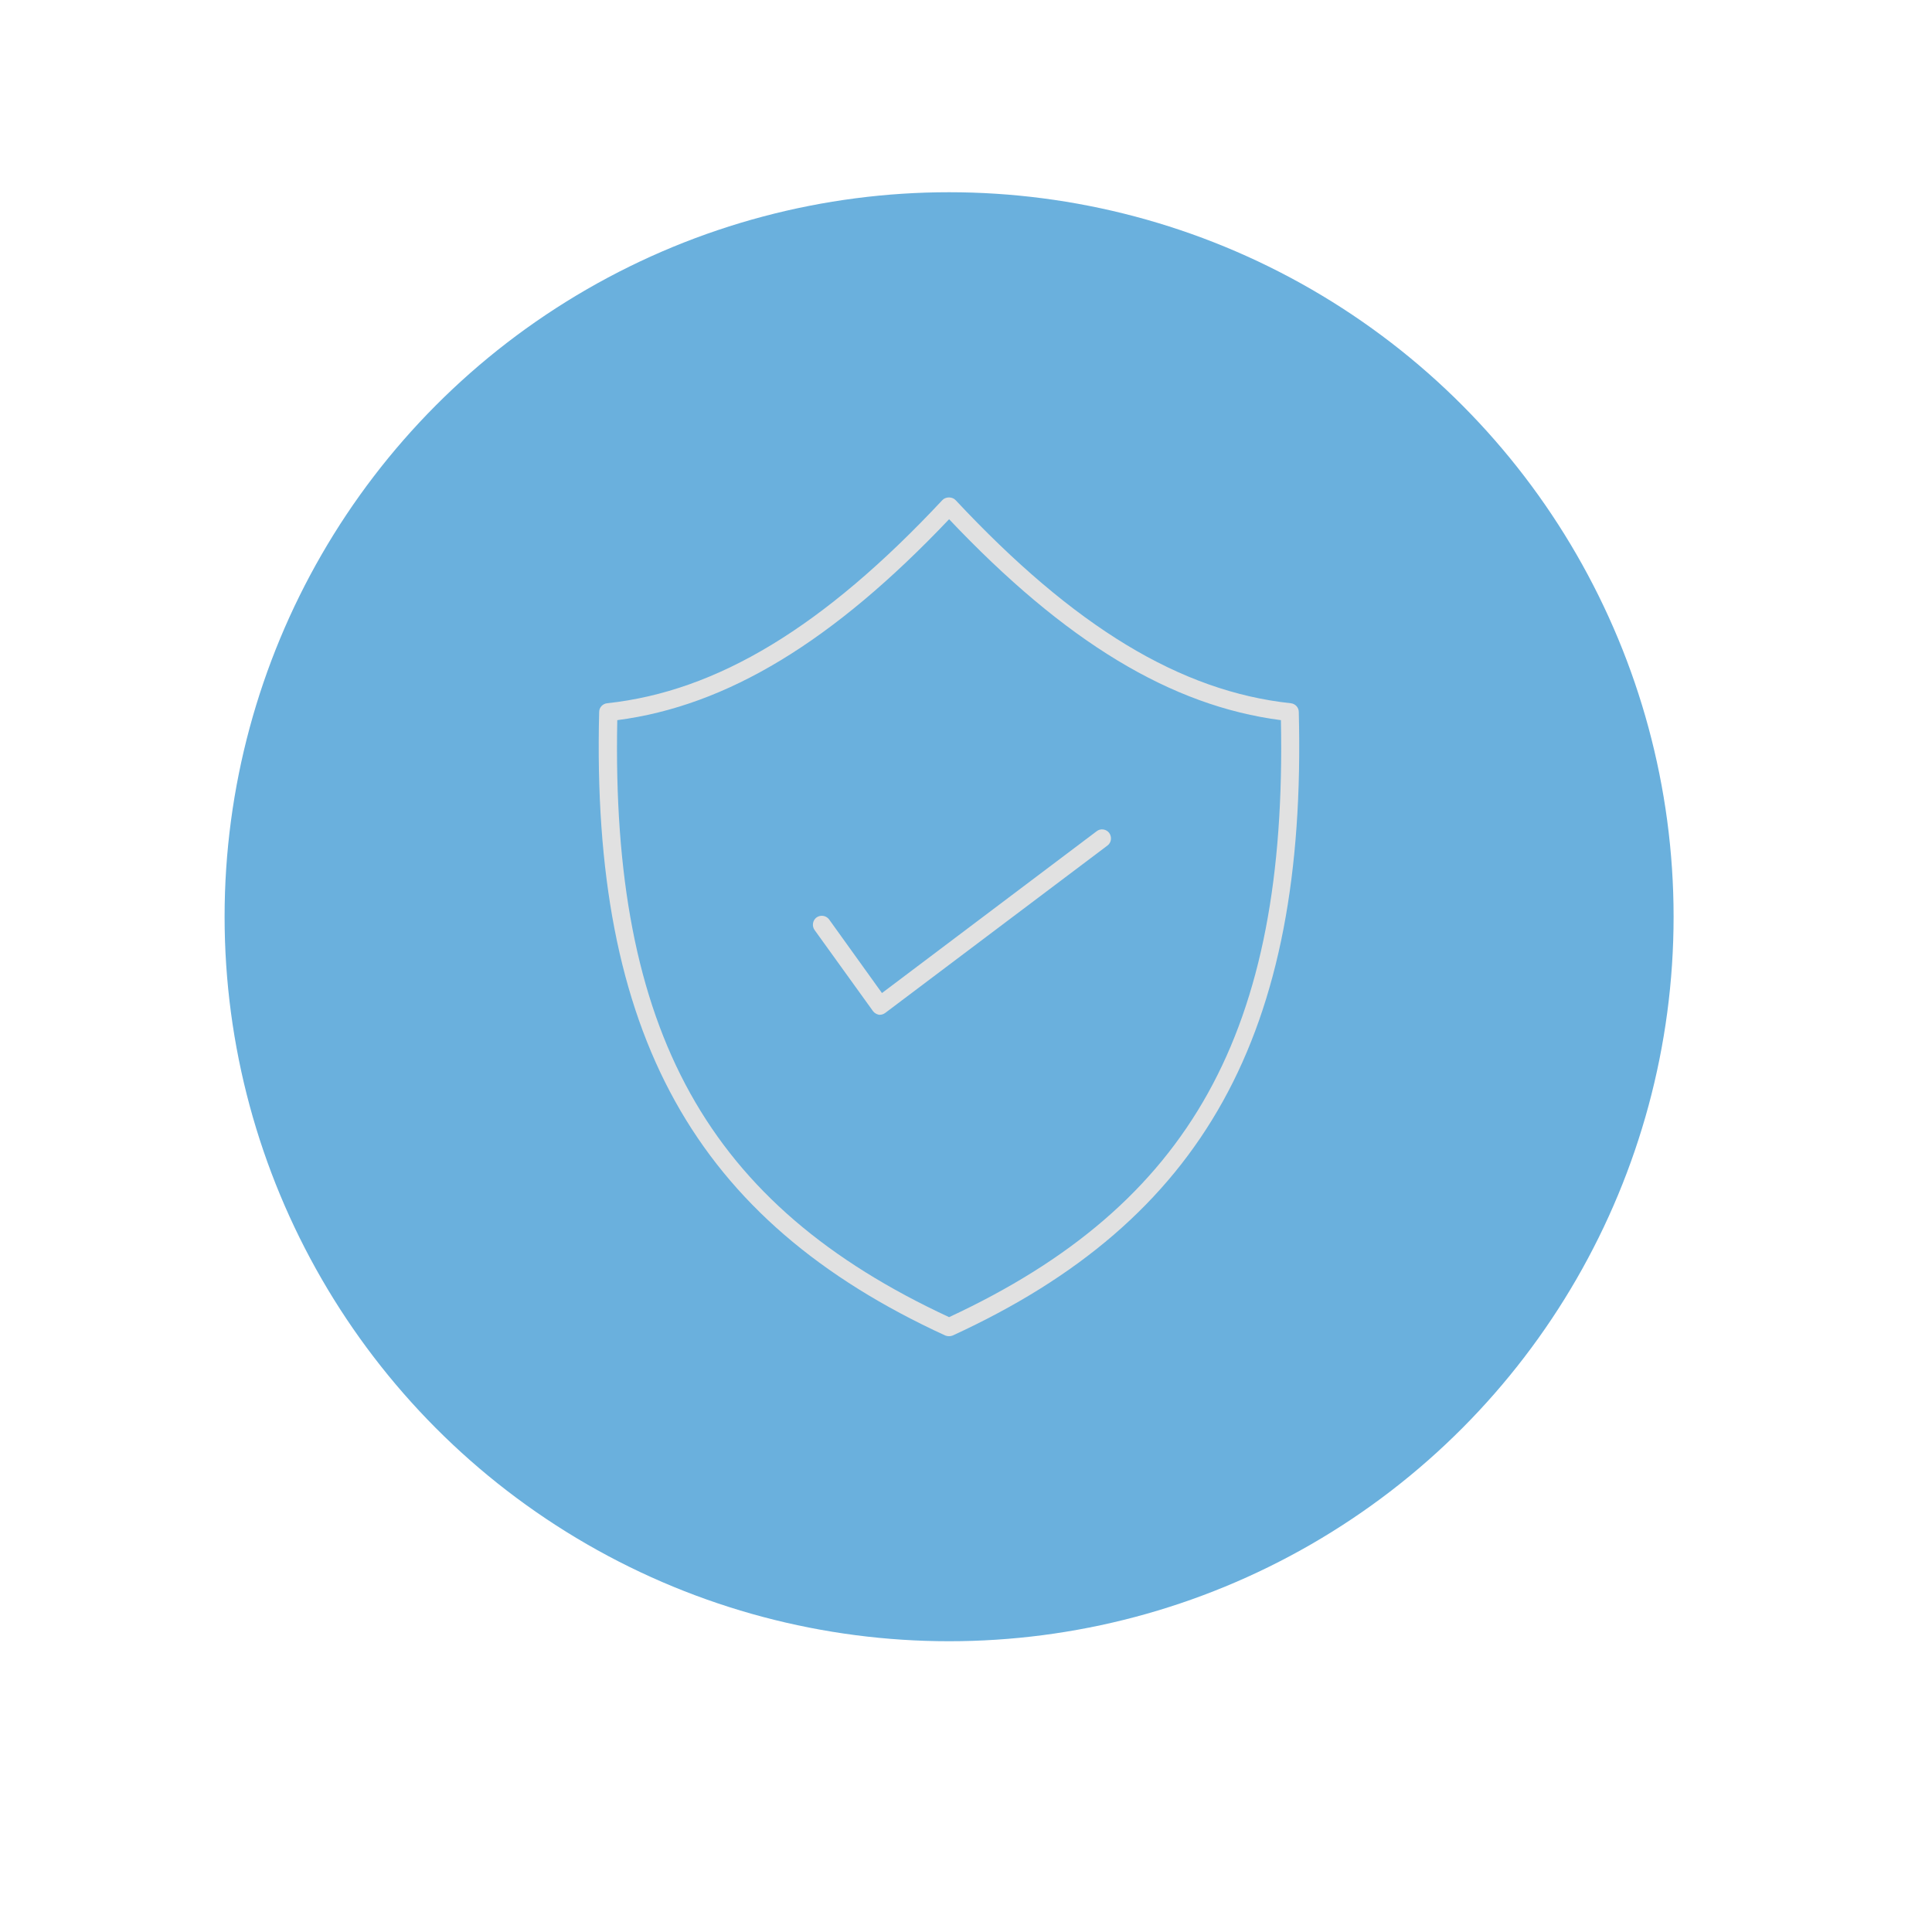 <svg xmlns="http://www.w3.org/2000/svg" id="icons" viewBox="0 0 80 80"><defs><style> .cls-1 { fill: #e1e1e1; } .cls-2 { fill: #6ab0dd; } </style></defs><circle class="cls-2" cx="39.3" cy="37.96" r="30"></circle><g><path class="cls-1" d="m39.3,55.33c-.05,0-.11-.01-.16-.03-10.38-4.77-14.67-12.49-14.33-25.82,0-.19.15-.34.33-.36,4.56-.49,8.97-3.16,13.88-8.41.14-.15.41-.15.55,0,4.91,5.25,9.31,7.92,13.88,8.41.19.02.33.18.33.36.34,13.33-3.94,21.05-14.33,25.82-.05.02-.1.03-.16.03Zm-13.74-25.51c-.26,12.89,3.74,20.08,13.74,24.72,10-4.65,14-11.84,13.74-24.72-4.55-.59-8.93-3.24-13.74-8.32-4.81,5.07-9.2,7.73-13.74,8.32Z"></path><path class="cls-1" d="m36.46,42.02s-.04,0-.06,0c-.1-.02-.19-.07-.25-.15l-2.42-3.36c-.12-.17-.08-.4.08-.52.17-.12.4-.08.52.08l2.19,3.05,8.89-6.7c.16-.13.4-.09.52.07.12.17.09.4-.07.52l-9.2,6.93c-.07.05-.14.08-.23.08Z"></path></g></svg>